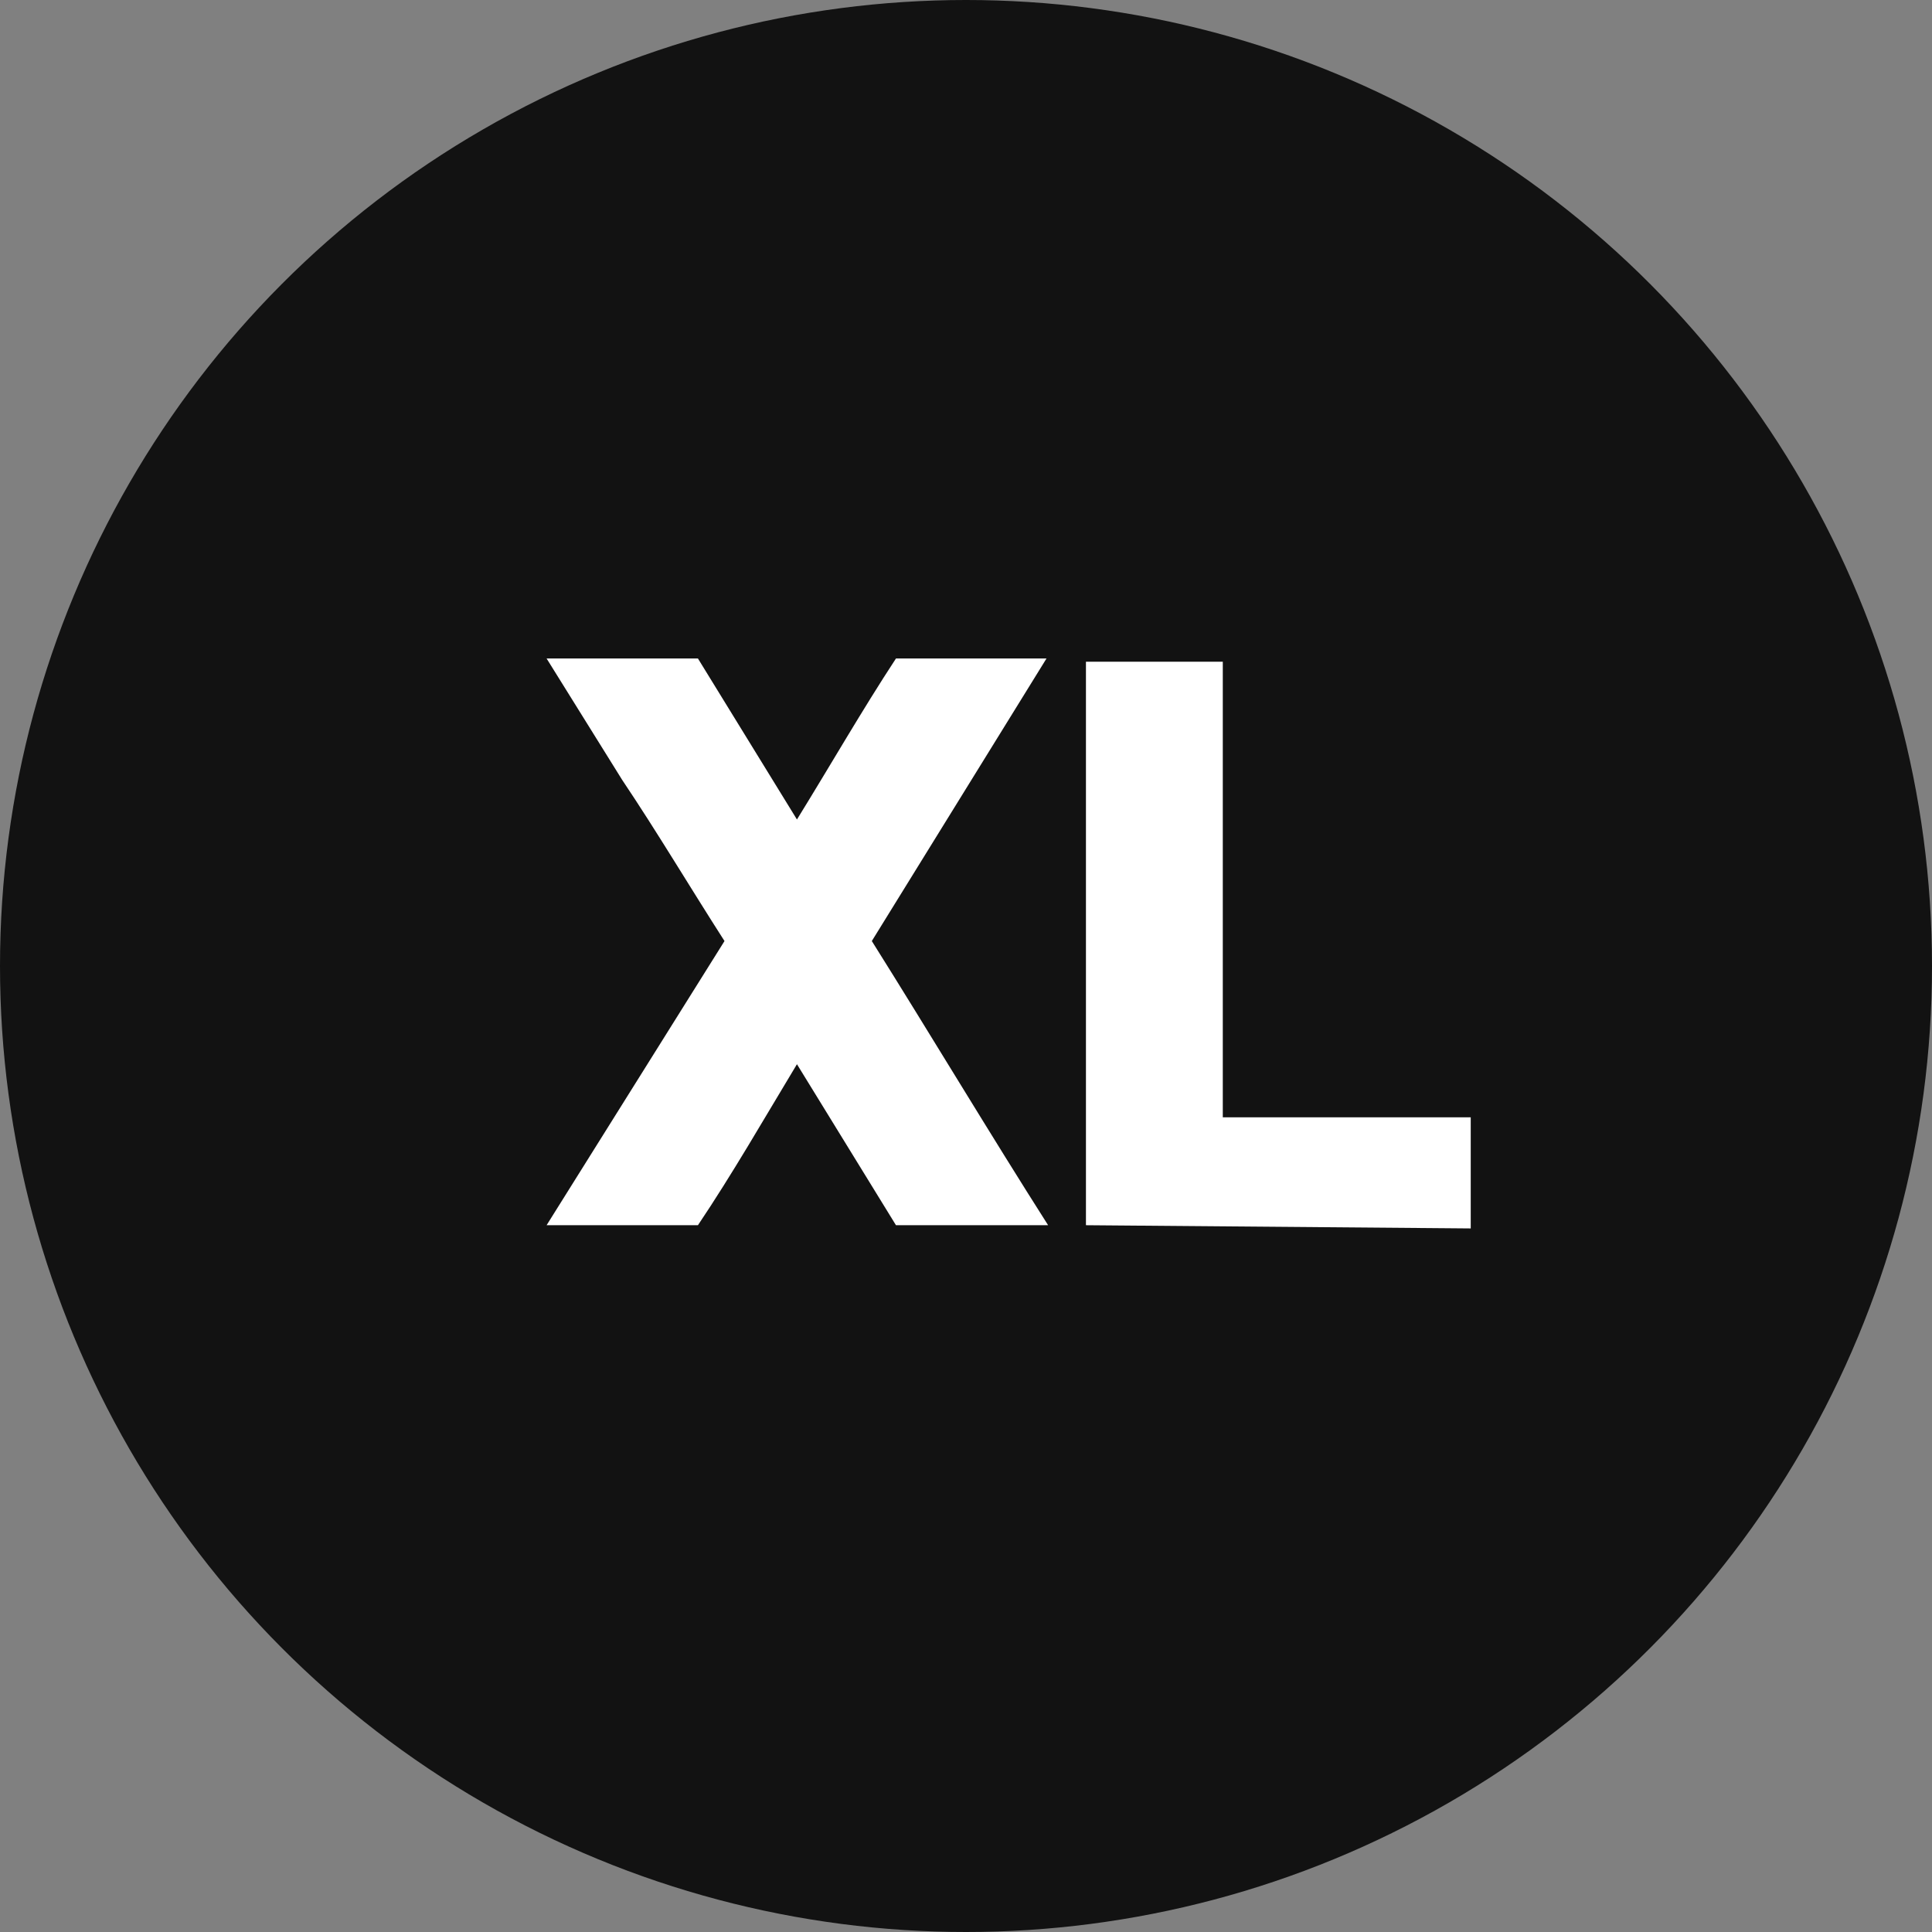 <svg xmlns="http://www.w3.org/2000/svg" viewBox="0 0 24 24"><rect x="0" y="0" width="24" height="24" fill="#808080" stroke="none"/><g id="a6f8b125-5900-4902-b51d-d1479f9081db" data-name="Layer 8"><circle cx="12" cy="12" r="12" fill="#121212"/><path d="M9,11.69c-.43-.67-.84-1.36-1.27-2L6.79,8.18H8.67l1.23,2c.42-.68.81-1.36,1.23-2H13l-2.17,3.51c.71,1.13,1.47,2.4,2.19,3.53H11.13l-1.23-2c-.41.68-.8,1.36-1.23,2H6.79Z" fill="#fff"/><path d="M13.49,15.22v-7h1.7v5.66h3.08v1.38Z" fill="#fff"/></g></svg>